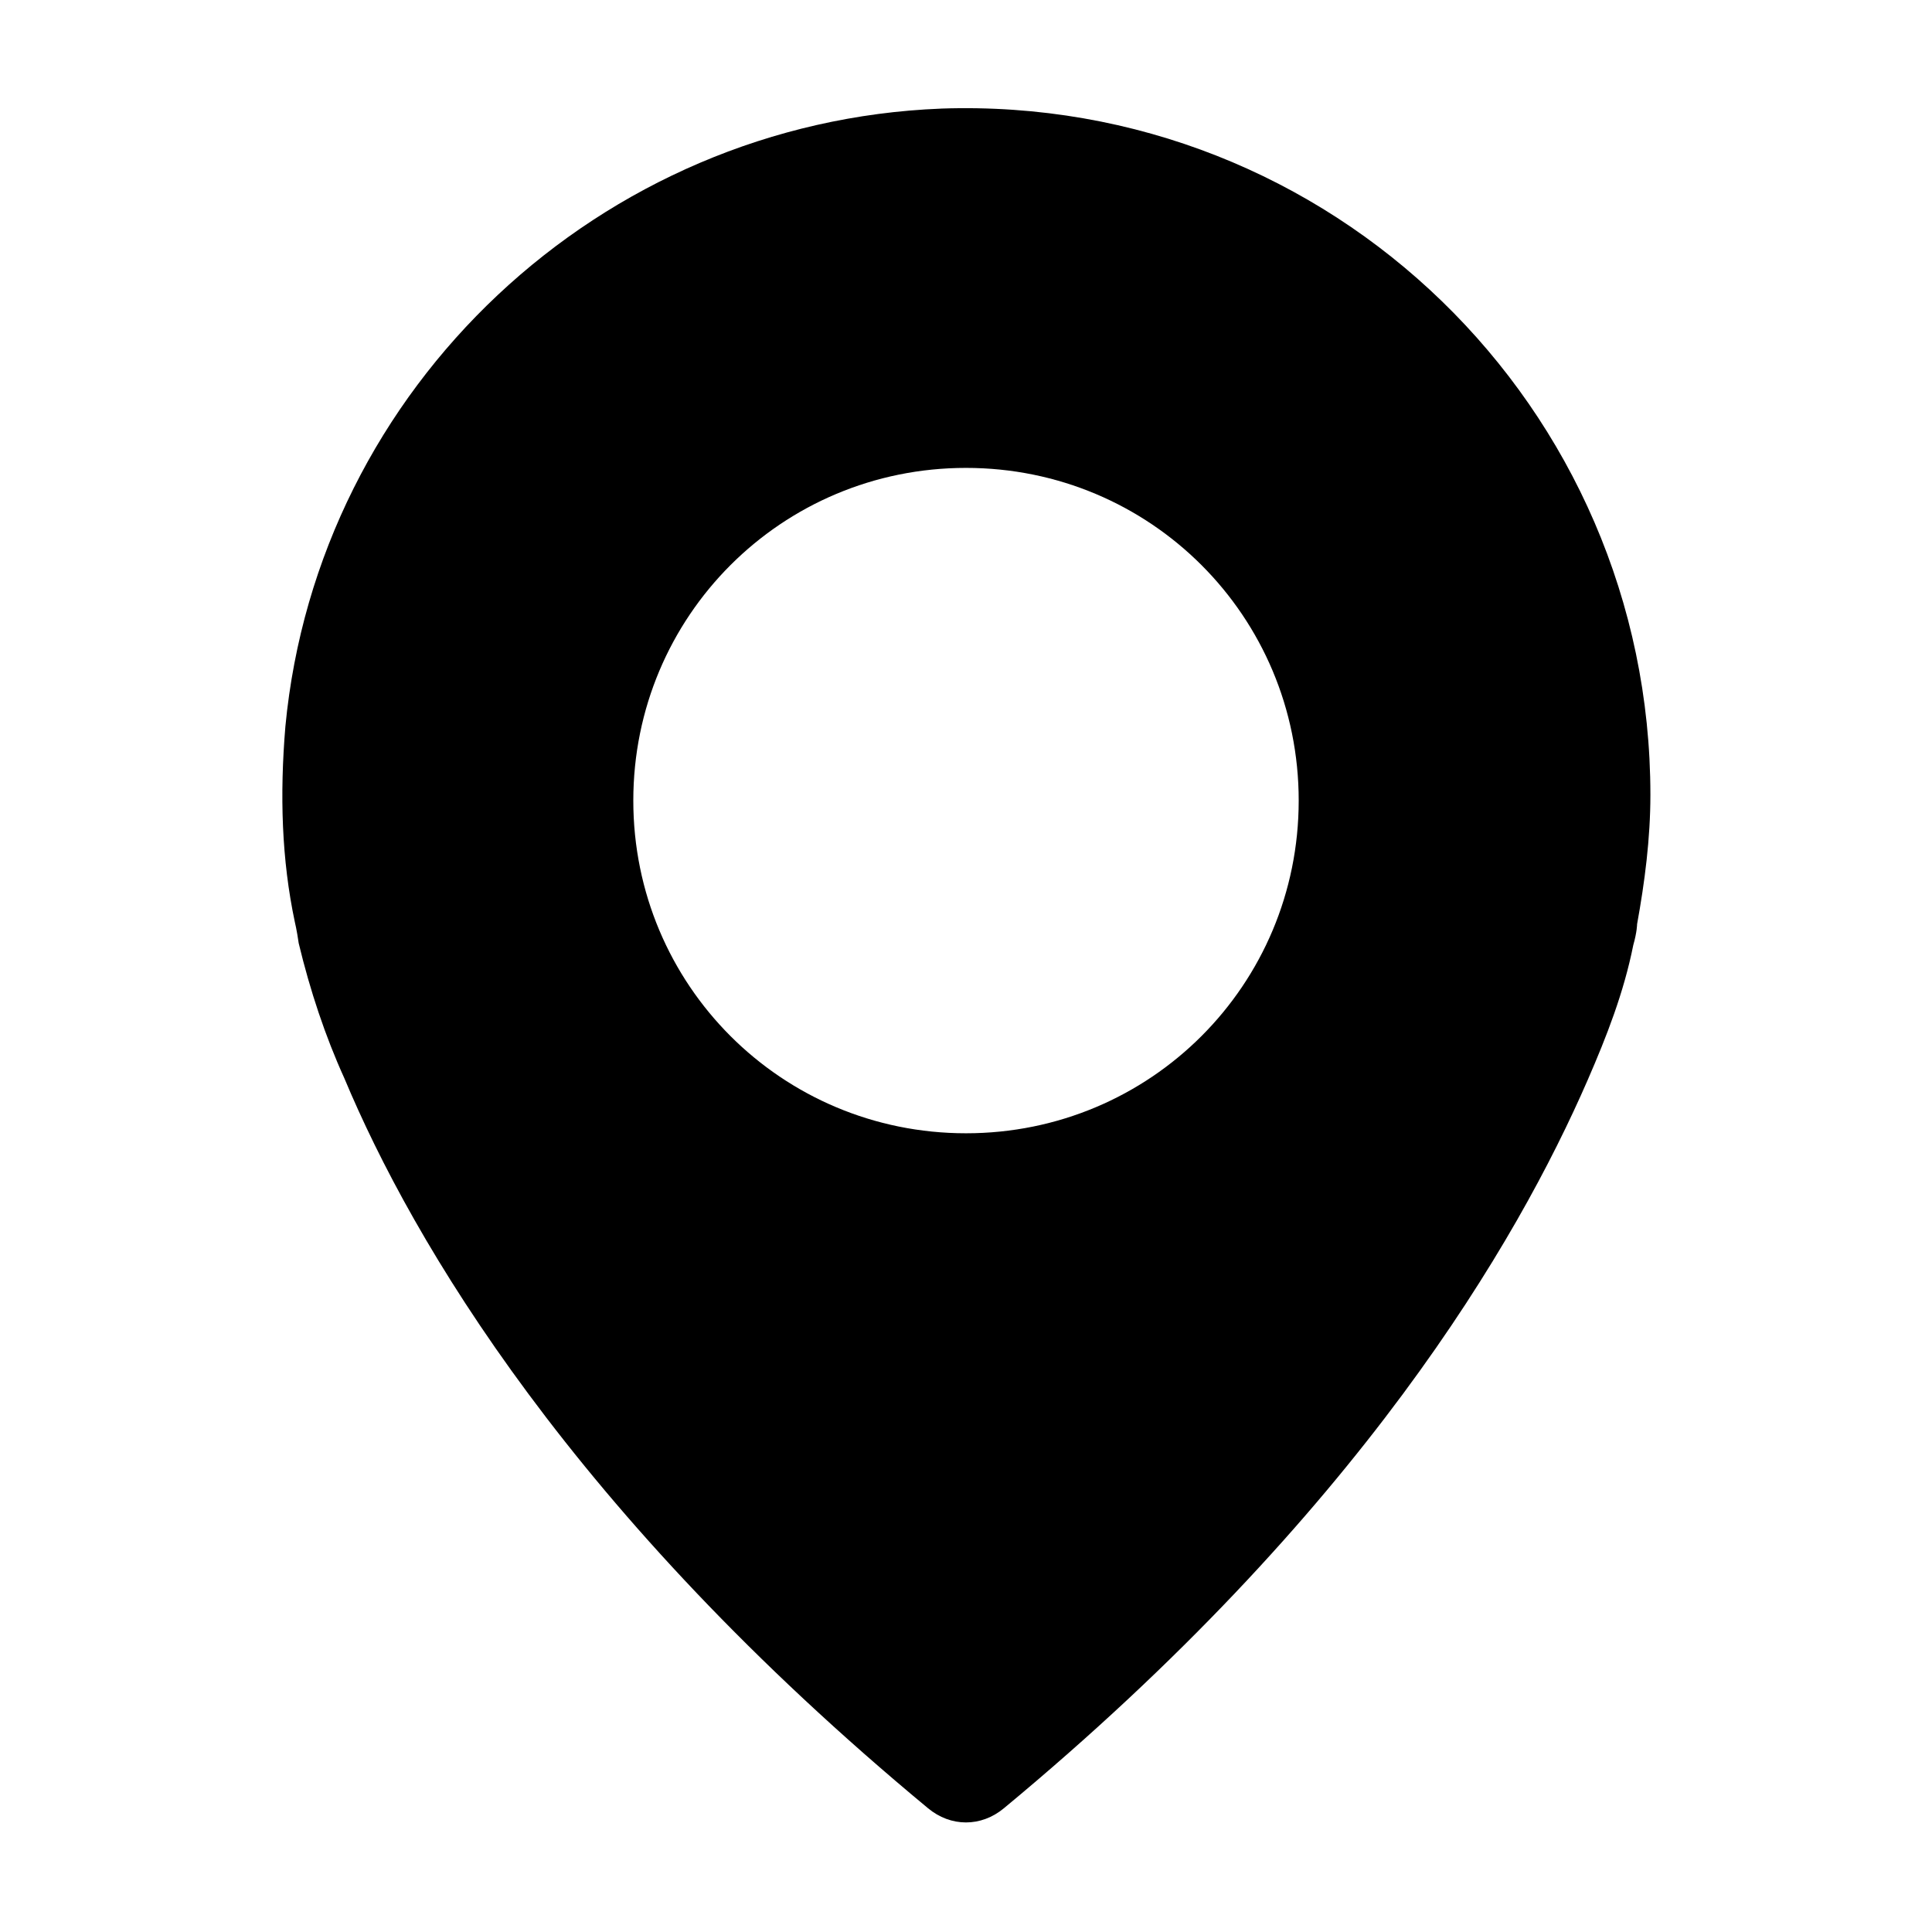 <?xml version="1.0" encoding="UTF-8"?>
<!-- Uploaded to: ICON Repo, www.svgrepo.com, Generator: ICON Repo Mixer Tools -->
<svg fill="#000000" width="800px" height="800px" version="1.1" viewBox="144 144 512 512" xmlns="http://www.w3.org/2000/svg">
 <path d="m393.45 172.78c-90.184 3.527-165.25 73.555-173.82 163.74-1.512 18.137-1.008 35.266 2.519 51.891 0 0 0.504 2.016 1.008 5.543 3.023 12.594 7.055 24.688 12.09 35.77 18.137 43.328 60.457 115.37 154.67 193.46 6.047 5.039 14.105 5.039 20.152 0 94.215-78.09 136.03-150.13 154.68-192.96 5.039-11.586 9.574-23.176 12.09-35.77 1.008-3.527 1.008-5.543 1.008-5.543 2.016-11.082 3.527-22.672 3.527-34.258 0-102.78-84.641-185.4-187.92-181.88zm6.551 271.55c-48.871 0-88.168-39.297-88.168-88.168 0-48.867 39.297-88.164 88.168-88.164s88.168 39.297 88.168 88.168c-0.004 48.867-39.301 88.164-88.168 88.164z"/>
</svg>